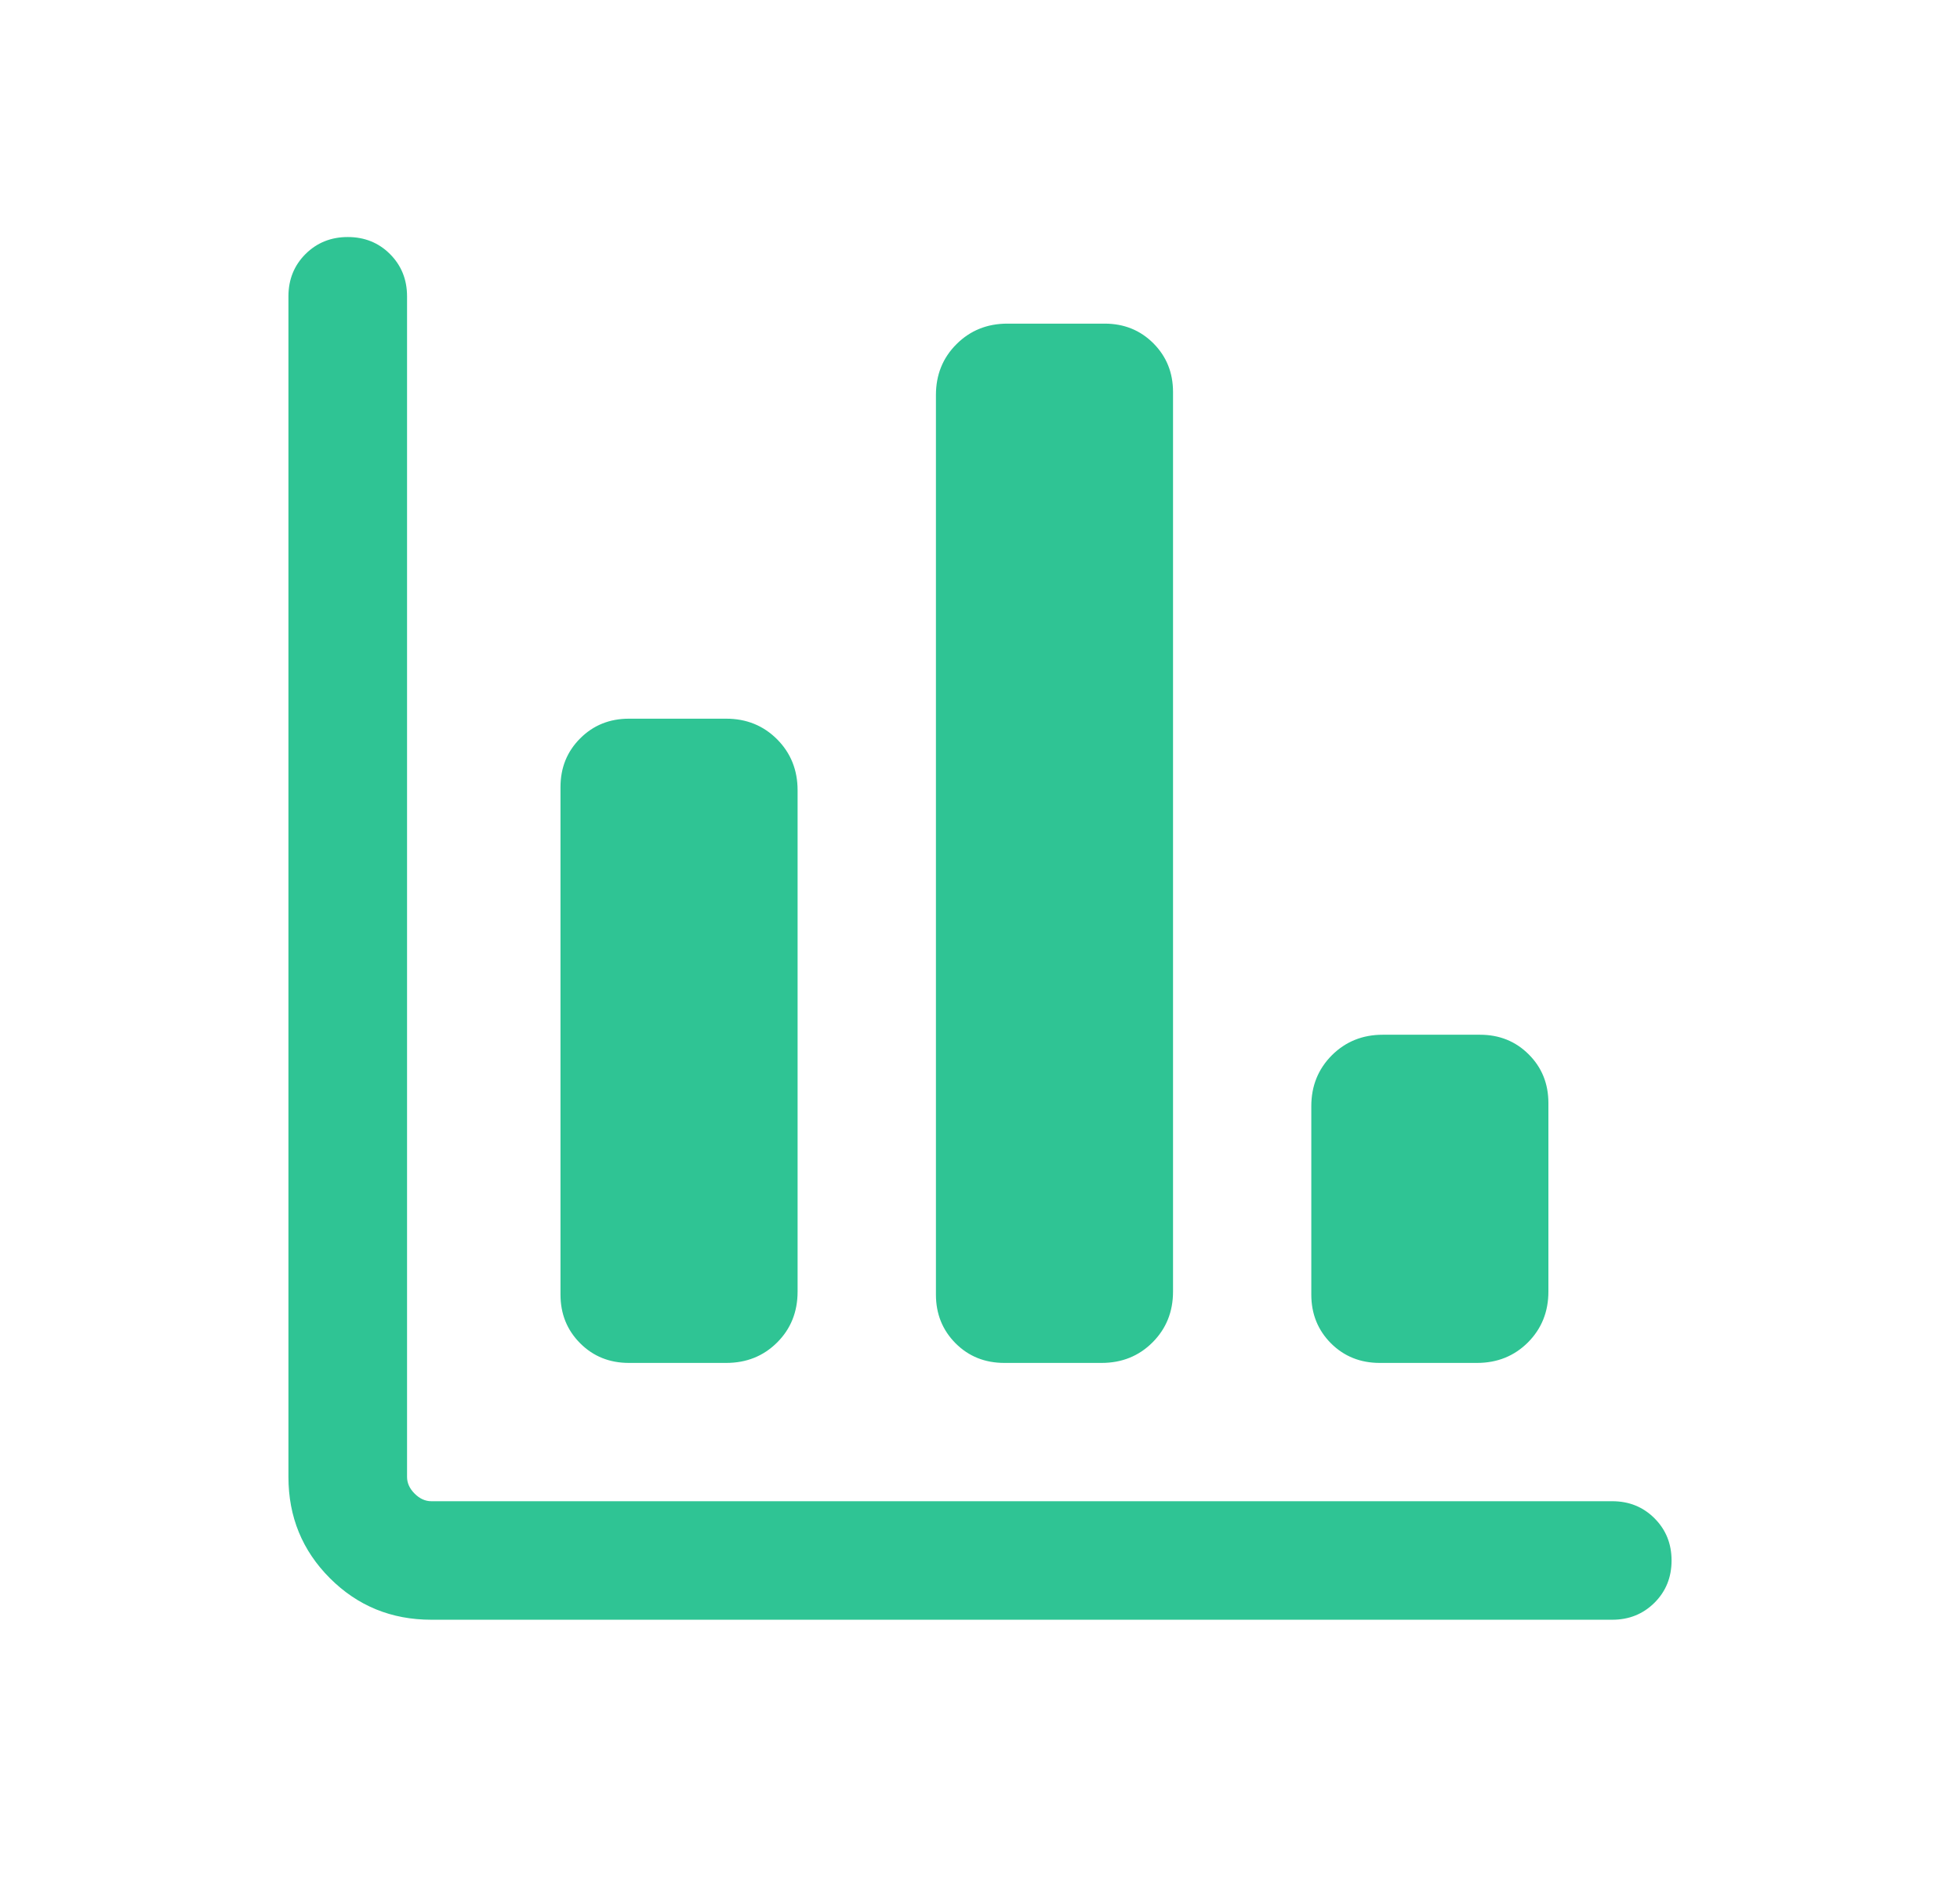 <svg width="31" height="30" viewBox="0 0 31 30" fill="none" xmlns="http://www.w3.org/2000/svg">
<path d="M6.822 25.625C6.191 25.625 5.656 25.406 5.219 24.969C4.781 24.531 4.562 23.997 4.562 23.365V4.688C4.562 4.422 4.652 4.199 4.832 4.019C5.012 3.84 5.235 3.75 5.5 3.75C5.766 3.75 5.989 3.84 6.168 4.019C6.348 4.199 6.438 4.422 6.438 4.688V23.365C6.438 23.462 6.478 23.55 6.558 23.63C6.638 23.71 6.726 23.75 6.822 23.75H25.5C25.766 23.75 25.988 23.84 26.168 24.02C26.348 24.2 26.438 24.422 26.438 24.688C26.438 24.954 26.348 25.176 26.168 25.356C25.988 25.535 25.766 25.625 25.5 25.625H6.822ZM9.947 21.562C9.641 21.562 9.384 21.459 9.177 21.252C8.969 21.044 8.865 20.787 8.865 20.481V12.452C8.865 12.145 8.969 11.889 9.177 11.681C9.384 11.474 9.641 11.37 9.947 11.37H11.486C11.806 11.37 12.074 11.479 12.291 11.696C12.507 11.913 12.615 12.182 12.615 12.503V20.434C12.615 20.755 12.507 21.024 12.291 21.239C12.074 21.455 11.806 21.562 11.486 21.562H9.947ZM15.885 21.562C15.578 21.562 15.321 21.459 15.114 21.252C14.907 21.044 14.803 20.787 14.803 20.481V6.25C14.803 5.93 14.911 5.661 15.128 5.445C15.344 5.229 15.613 5.12 15.933 5.12H17.471C17.778 5.12 18.035 5.224 18.242 5.431C18.449 5.639 18.553 5.895 18.553 6.202V20.433C18.553 20.753 18.445 21.021 18.228 21.238C18.012 21.454 17.743 21.562 17.423 21.562H15.885ZM21.822 21.562C21.516 21.562 21.259 21.459 21.051 21.252C20.844 21.044 20.74 20.787 20.74 20.481V17.5C20.74 17.18 20.849 16.912 21.065 16.695C21.282 16.479 21.55 16.37 21.87 16.37H23.408C23.715 16.37 23.972 16.474 24.179 16.681C24.387 16.889 24.49 17.145 24.49 17.452V20.433C24.49 20.753 24.382 21.021 24.166 21.238C23.949 21.454 23.681 21.562 23.361 21.562H21.822Z" fill="#2FC494"/>
</svg>
